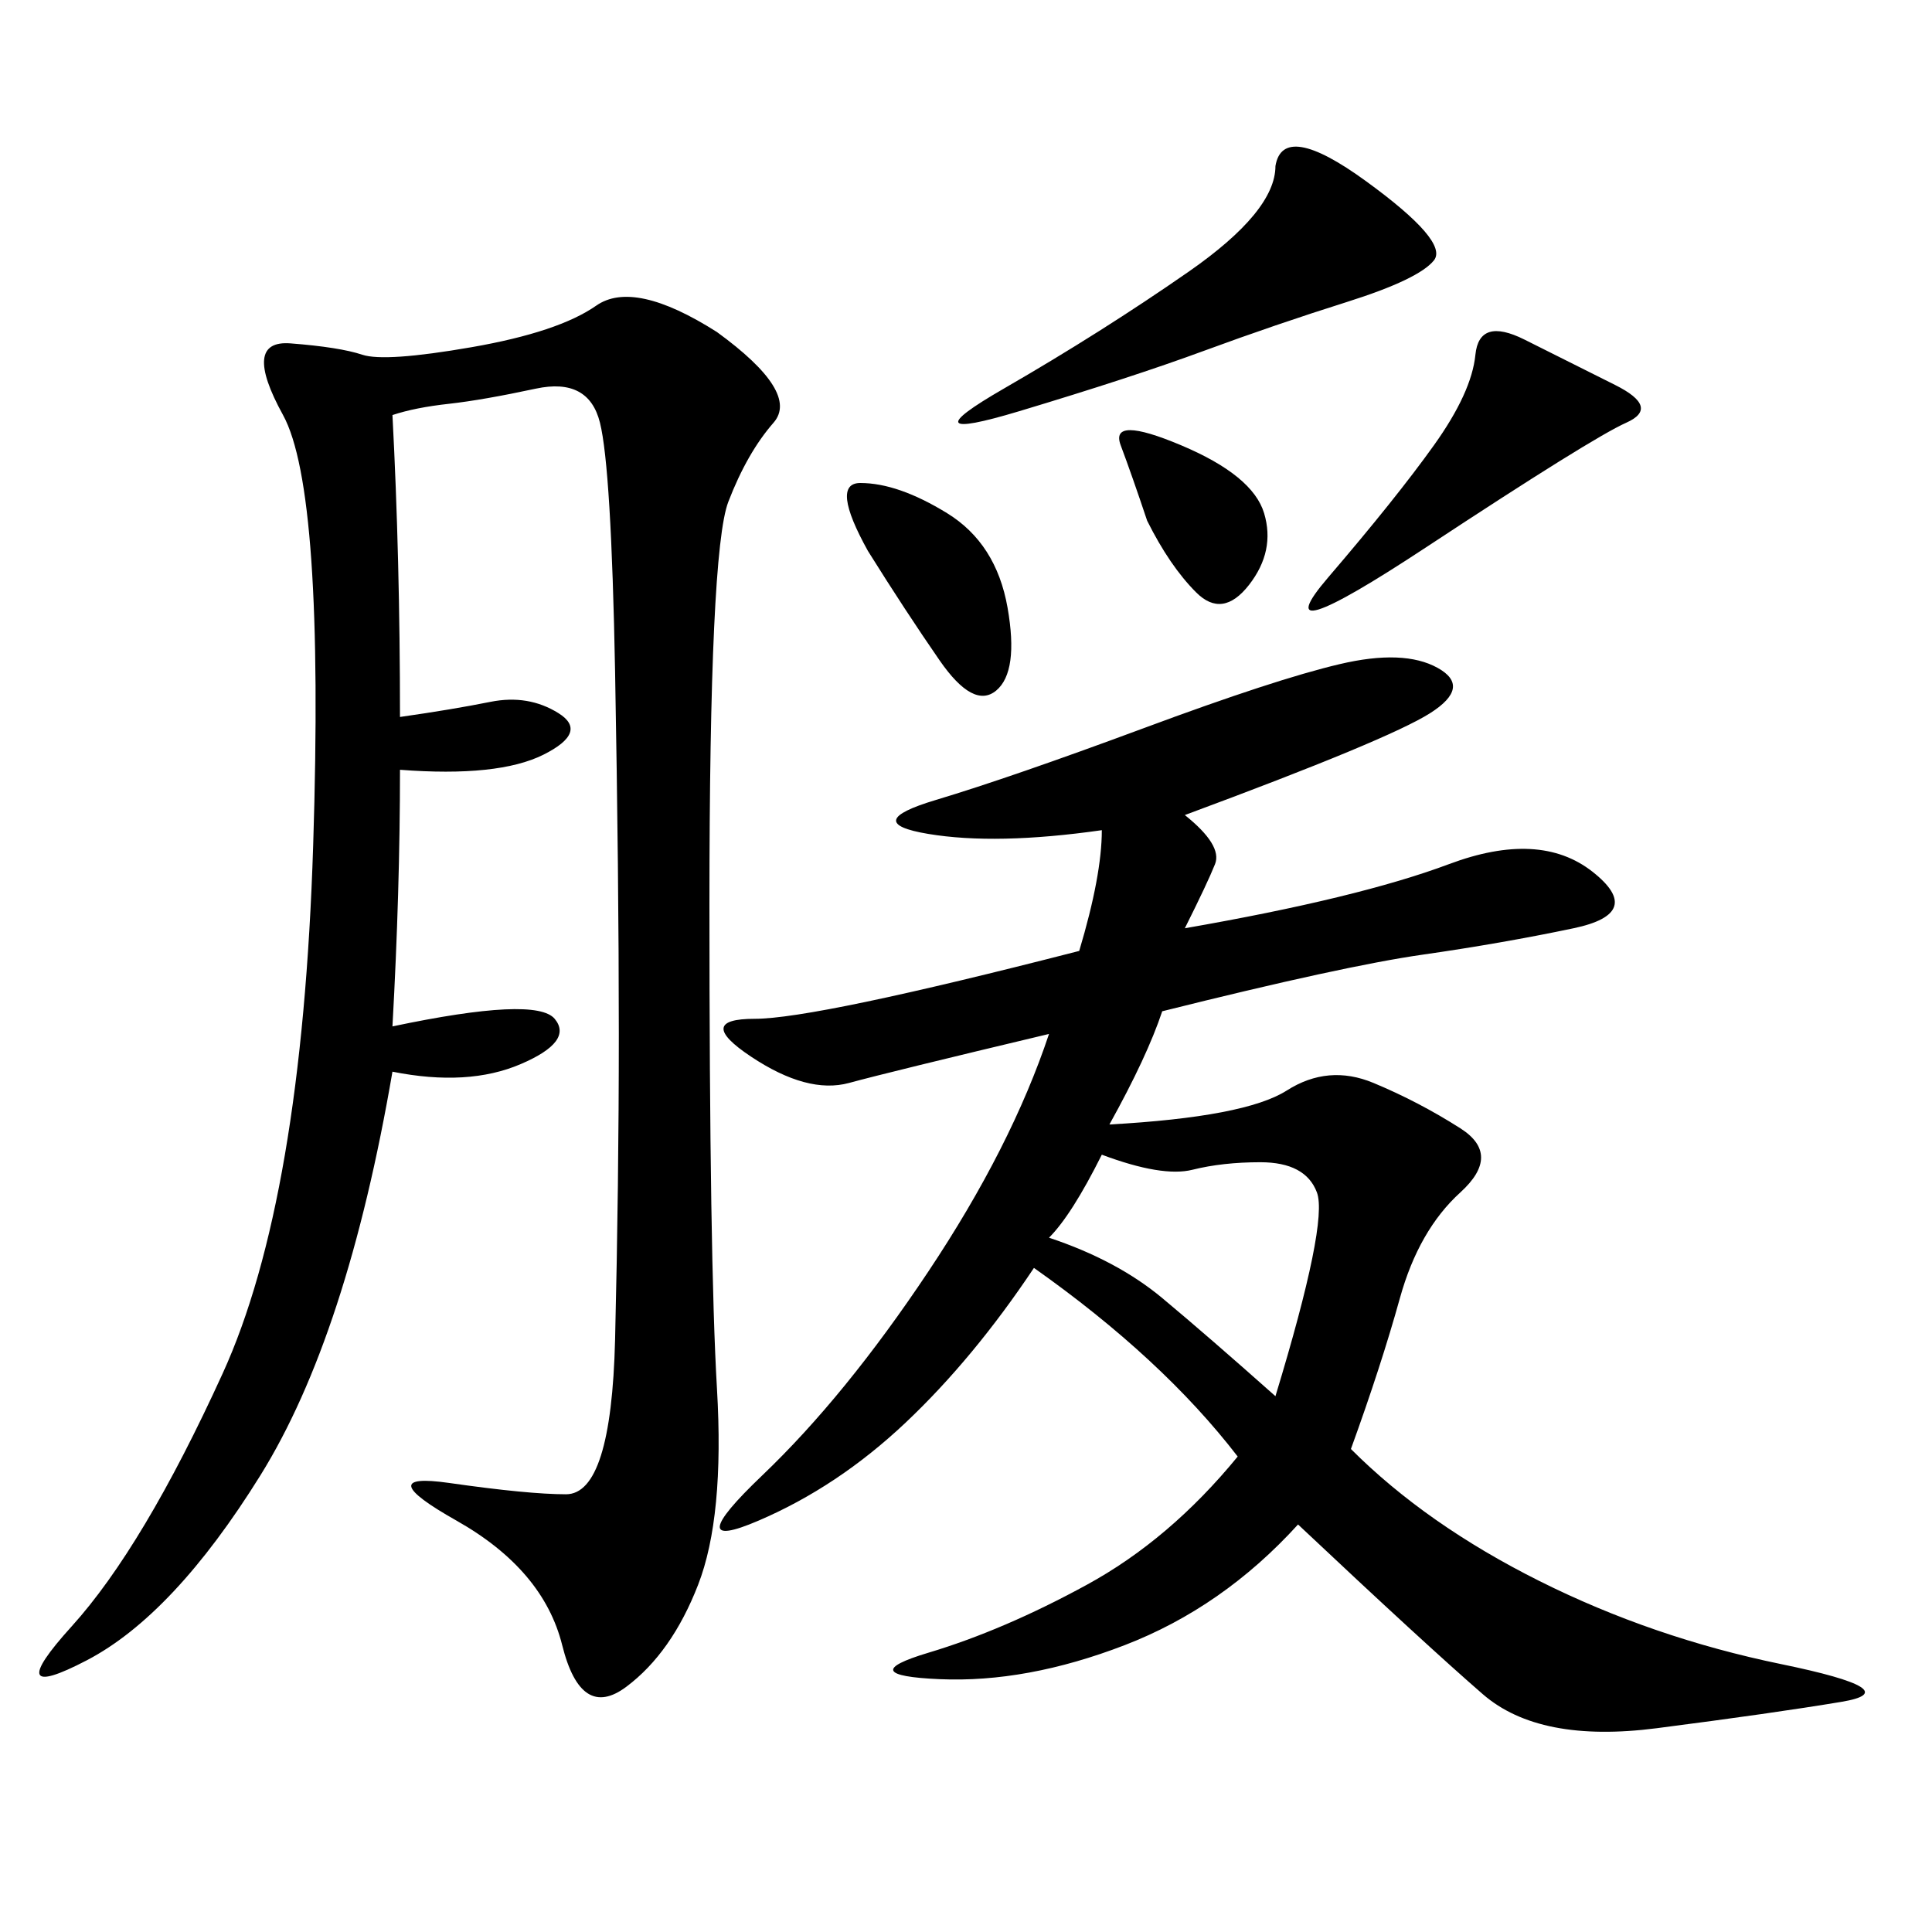 <svg xmlns="http://www.w3.org/2000/svg" xmlns:xlink="http://www.w3.org/1999/xlink" width="300" height="300"><path d="M183.98 126.56Q189.84 131.25 188.67 134.18Q187.50 137.11 183.98 144.14L183.98 144.14Q210.94 139.45 225 134.18Q239.06 128.91 247.27 135.35Q255.47 141.80 244.34 144.14Q233.20 146.48 220.90 148.24Q208.59 150 180.47 157.03L180.47 157.03Q178.13 164.06 172.27 174.61L172.27 174.61Q193.36 173.44 199.80 169.34Q206.25 165.23 213.28 168.16Q220.31 171.09 226.76 175.20Q233.20 179.30 226.76 185.16Q220.31 191.02 217.38 201.56Q214.45 212.11 209.77 225L209.77 225Q221.48 236.72 239.06 245.51Q256.64 254.30 276.56 258.40Q296.48 262.50 285.94 264.26Q275.39 266.02 257.23 268.36Q239.06 270.70 230.27 263.09Q221.48 255.47 201.56 236.72L201.56 236.72Q189.84 249.61 174.61 255.47Q159.38 261.33 145.90 260.74Q132.42 260.16 144.14 256.64Q155.86 253.13 168.75 246.09Q181.64 239.06 192.19 226.17L192.19 226.17Q180.47 210.94 160.55 196.88L160.55 196.88Q151.17 210.94 140.63 220.90Q130.08 230.86 117.77 236.13Q105.47 241.41 118.36 229.10Q131.25 216.80 144.14 197.46Q157.03 178.13 162.89 160.55L162.89 160.55Q138.28 166.41 131.84 168.16Q125.39 169.92 116.60 164.06Q107.81 158.20 117.19 158.20L117.19 158.20Q126.56 158.20 167.58 147.66L167.58 147.66Q171.09 135.94 171.09 128.91L171.09 128.91Q154.69 131.25 144.14 129.49Q133.59 127.73 145.31 124.22Q157.03 120.70 177.54 113.09Q198.05 105.47 208.01 103.13Q217.97 100.78 223.24 103.71Q228.52 106.64 222.07 110.74Q215.63 114.84 183.98 126.56L183.98 126.56ZM60.94 64.45Q62.11 86.72 62.11 111.33L62.11 111.33Q70.31 110.16 76.17 108.98Q82.03 107.81 86.72 110.74Q91.41 113.67 84.38 117.19Q77.34 120.70 62.11 119.53L62.11 119.53Q62.11 138.28 60.94 159.38L60.94 159.38Q83.20 154.69 86.13 158.20Q89.06 161.72 80.86 165.23Q72.66 168.75 60.94 166.41L60.94 166.41Q53.91 207.42 40.43 229.10Q26.95 250.78 13.48 257.81Q0 264.84 11.13 252.54Q22.27 240.23 34.57 213.28Q46.88 186.33 48.63 131.25Q50.39 76.17 43.95 64.45Q37.50 52.73 45.12 53.32Q52.73 53.91 56.25 55.08Q59.77 56.25 73.24 53.91Q86.72 51.56 92.58 47.46Q98.44 43.36 111.33 51.56L111.33 51.56Q124.22 60.94 120.12 65.63Q116.02 70.31 113.09 77.93Q110.16 85.55 110.16 140.63L110.16 140.63Q110.16 195.70 111.33 215.63Q112.50 235.55 108.40 246.09Q104.30 256.64 97.27 261.91Q90.23 267.19 87.30 255.47Q84.38 243.75 70.90 236.13Q57.42 228.52 69.73 230.27Q82.03 232.03 87.89 232.03L87.89 232.03Q94.92 232.03 95.51 208.01Q96.09 183.98 96.09 160.55L96.09 160.55Q96.09 135.94 95.51 104.30Q94.92 72.66 93.16 65.63Q91.41 58.59 83.20 60.35Q75 62.11 69.73 62.70Q64.45 63.28 60.94 64.45L60.94 64.45ZM198.05 25.78Q199.22 18.75 212.11 28.13Q225 37.50 222.66 40.43Q220.31 43.36 209.18 46.88Q198.05 50.39 186.91 54.49Q175.78 58.59 158.20 63.87Q140.63 69.14 155.86 60.35Q171.09 51.56 184.57 42.19Q198.05 32.81 198.05 25.78L198.05 25.78ZM162.89 192.19Q173.44 195.70 180.47 201.56Q187.50 207.42 198.05 216.80L198.05 216.80Q206.25 189.84 204.49 185.16Q202.73 180.47 195.70 180.47L195.70 180.47Q189.84 180.47 185.16 181.64Q180.47 182.81 171.09 179.30L171.09 179.30Q166.41 188.67 162.89 192.19L162.89 192.19ZM236.72 52.73L250.78 59.77Q257.81 63.28 252.54 65.63Q247.27 67.97 221.48 84.96Q195.70 101.95 206.25 89.65Q216.80 77.34 222.66 69.14Q228.52 60.94 229.10 55.08Q229.69 49.22 236.72 52.73L236.72 52.73ZM134.77 85.55Q128.91 75 133.59 75L133.59 75Q139.45 75 147.07 79.69Q154.69 84.38 156.45 94.34Q158.20 104.30 154.69 107.23Q151.17 110.16 145.90 102.54Q140.63 94.92 134.77 85.55L134.77 85.55ZM178.13 80.86Q175.78 73.83 174.02 69.14Q172.27 64.45 183.40 69.14Q194.53 73.83 196.29 79.69Q198.05 85.55 193.95 90.82Q189.84 96.09 185.74 91.99Q181.64 87.89 178.13 80.86L178.13 80.86Z"/></svg>
